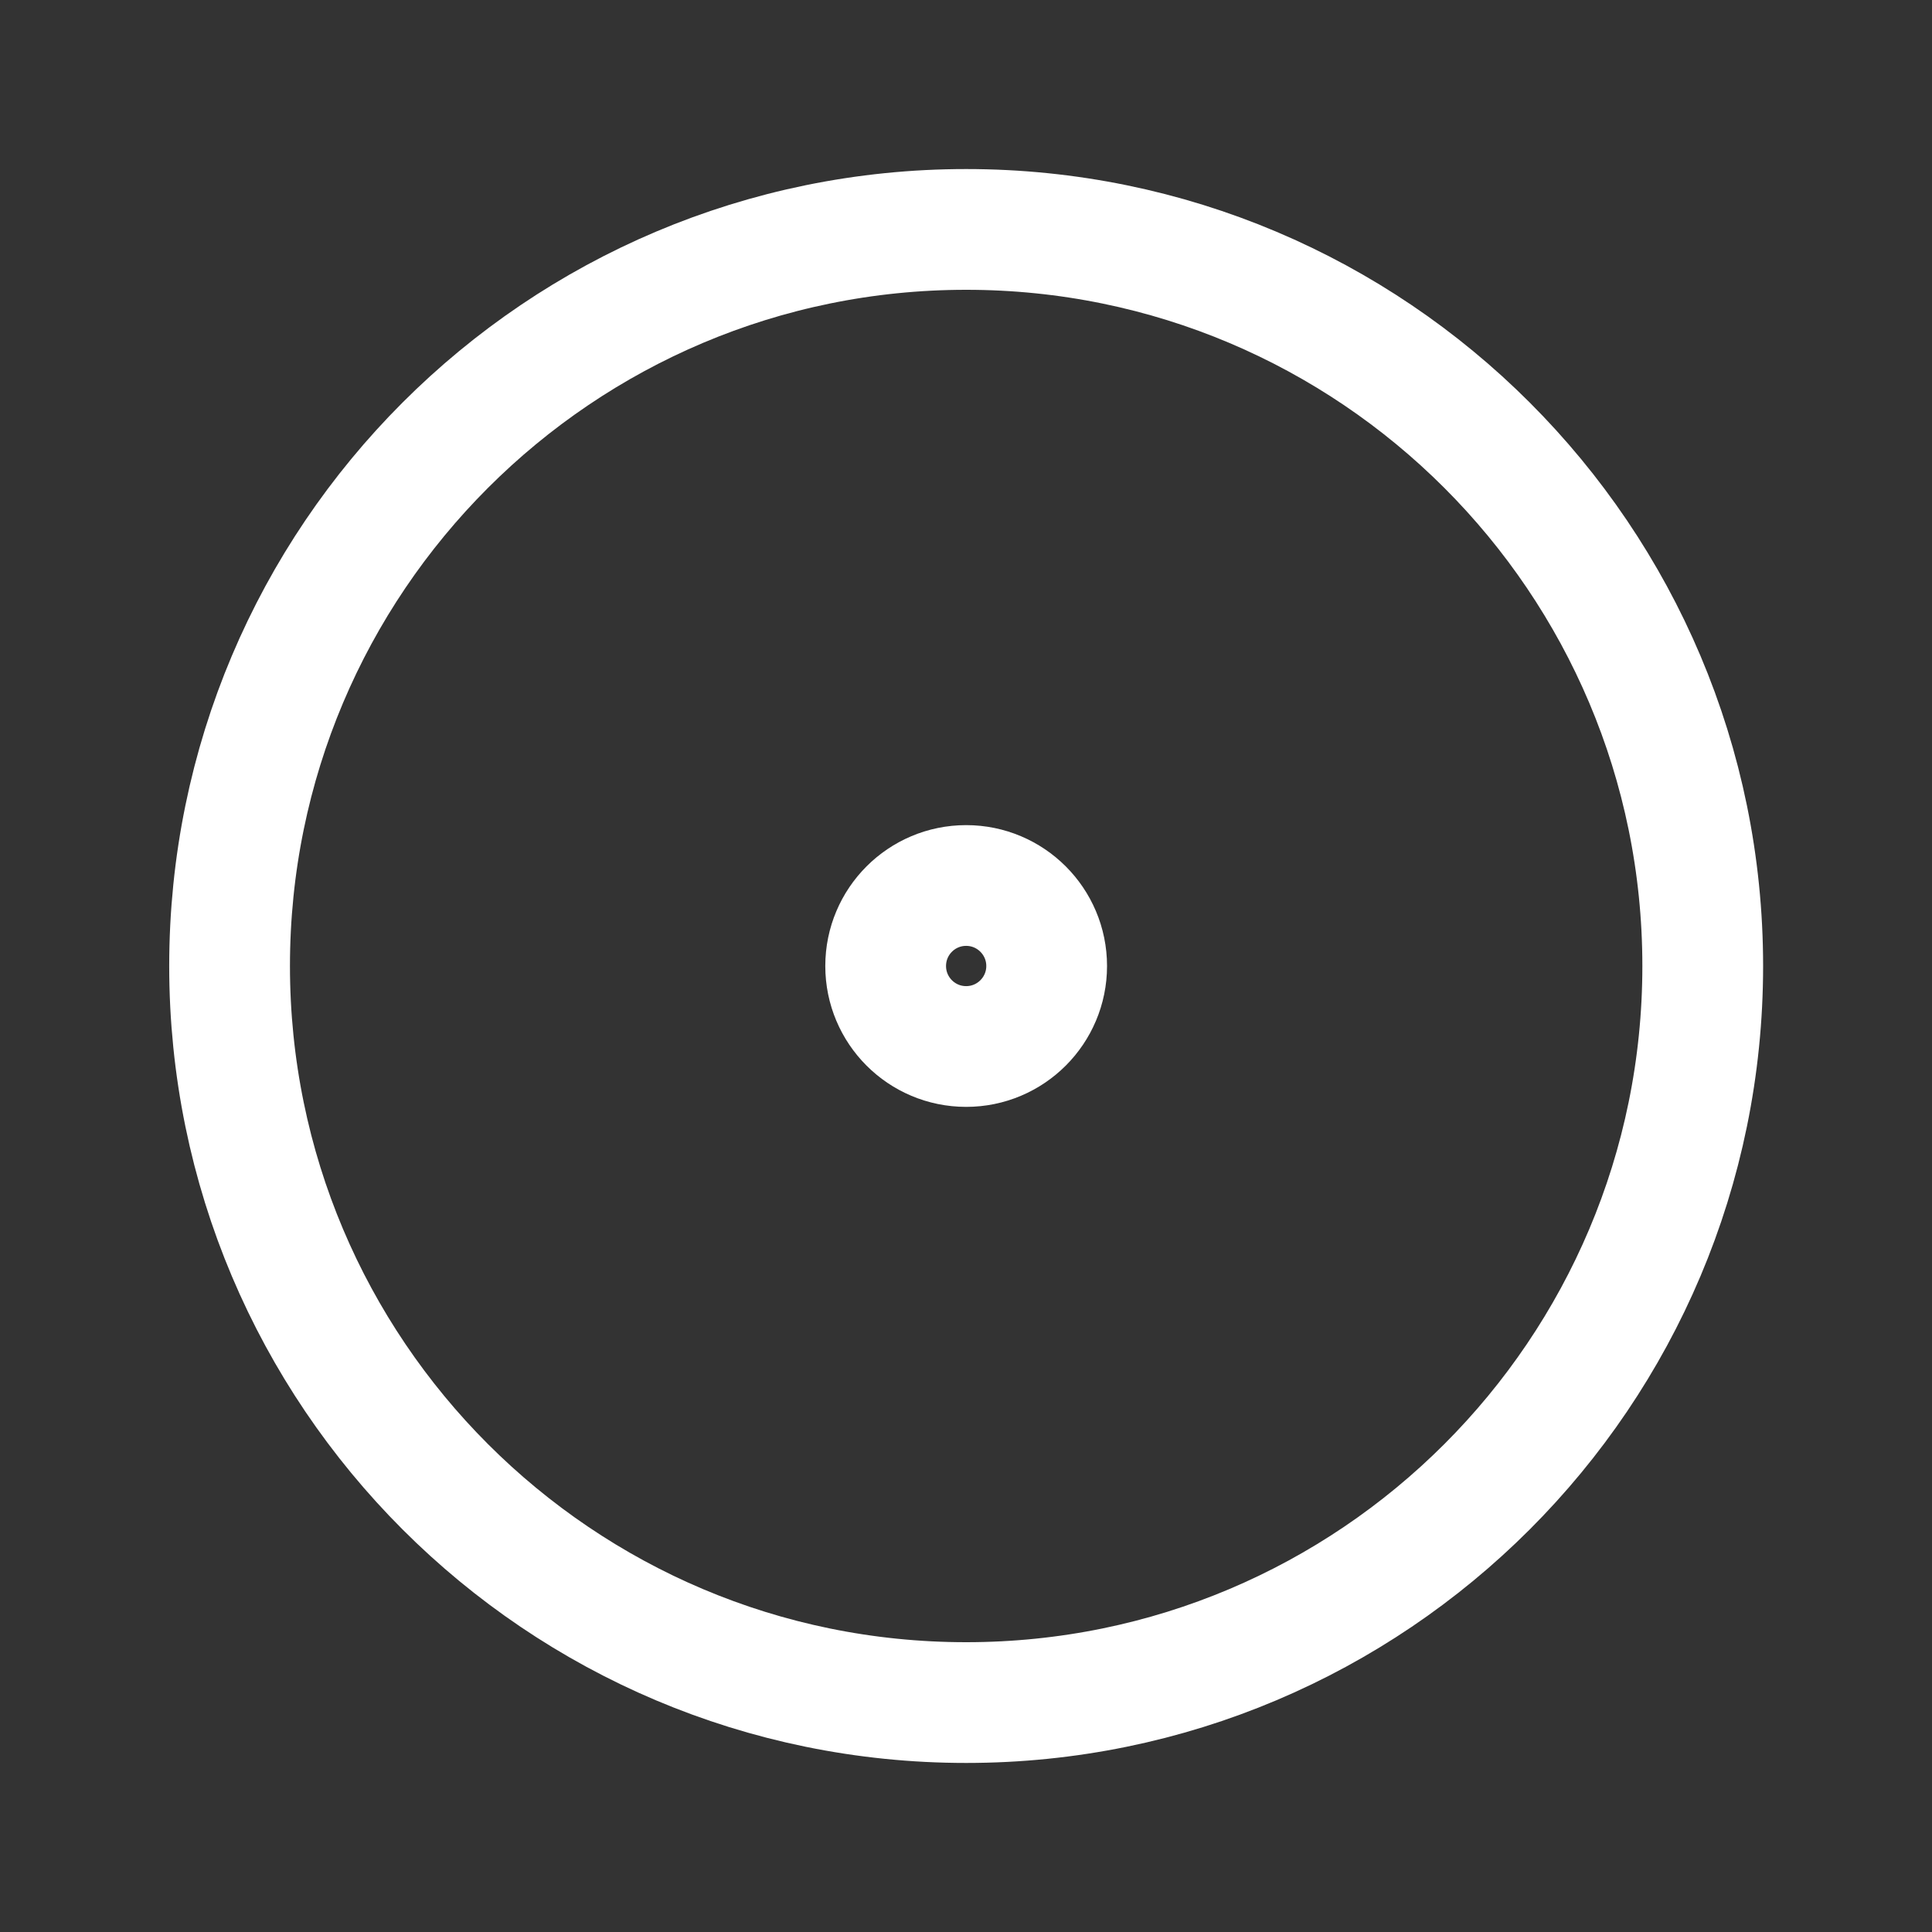 <?xml version="1.0" encoding="UTF-8"?>
<svg xmlns="http://www.w3.org/2000/svg" width="24" height="24" viewBox="0 0 24 24" fill="none">
  <rect x="0" y="0" width="24" height="24" fill="#333333" stroke="none"/>
  <path d="M2.852 12C2.852 17.053 6.948 21.15 12.002 21.15C17.055 21.15 21.152 17.053 21.152 12C21.152 6.947 17.055 2.85 12.002 2.85C6.948 2.85 2.852 6.947 2.852 12Z" stroke="white" stroke-width="1.5" stroke-linecap="round" stroke-linejoin="round"></path>
  <path d="M12.002 13C12.554 13 13.002 12.552 13.002 12C13.002 11.448 12.554 11 12.002 11C11.449 11 11.002 11.448 11.002 12C11.002 12.552 11.449 13 12.002 13Z" stroke="white" stroke-width="1.5" stroke-linecap="round" stroke-linejoin="round"></path>
</svg>

